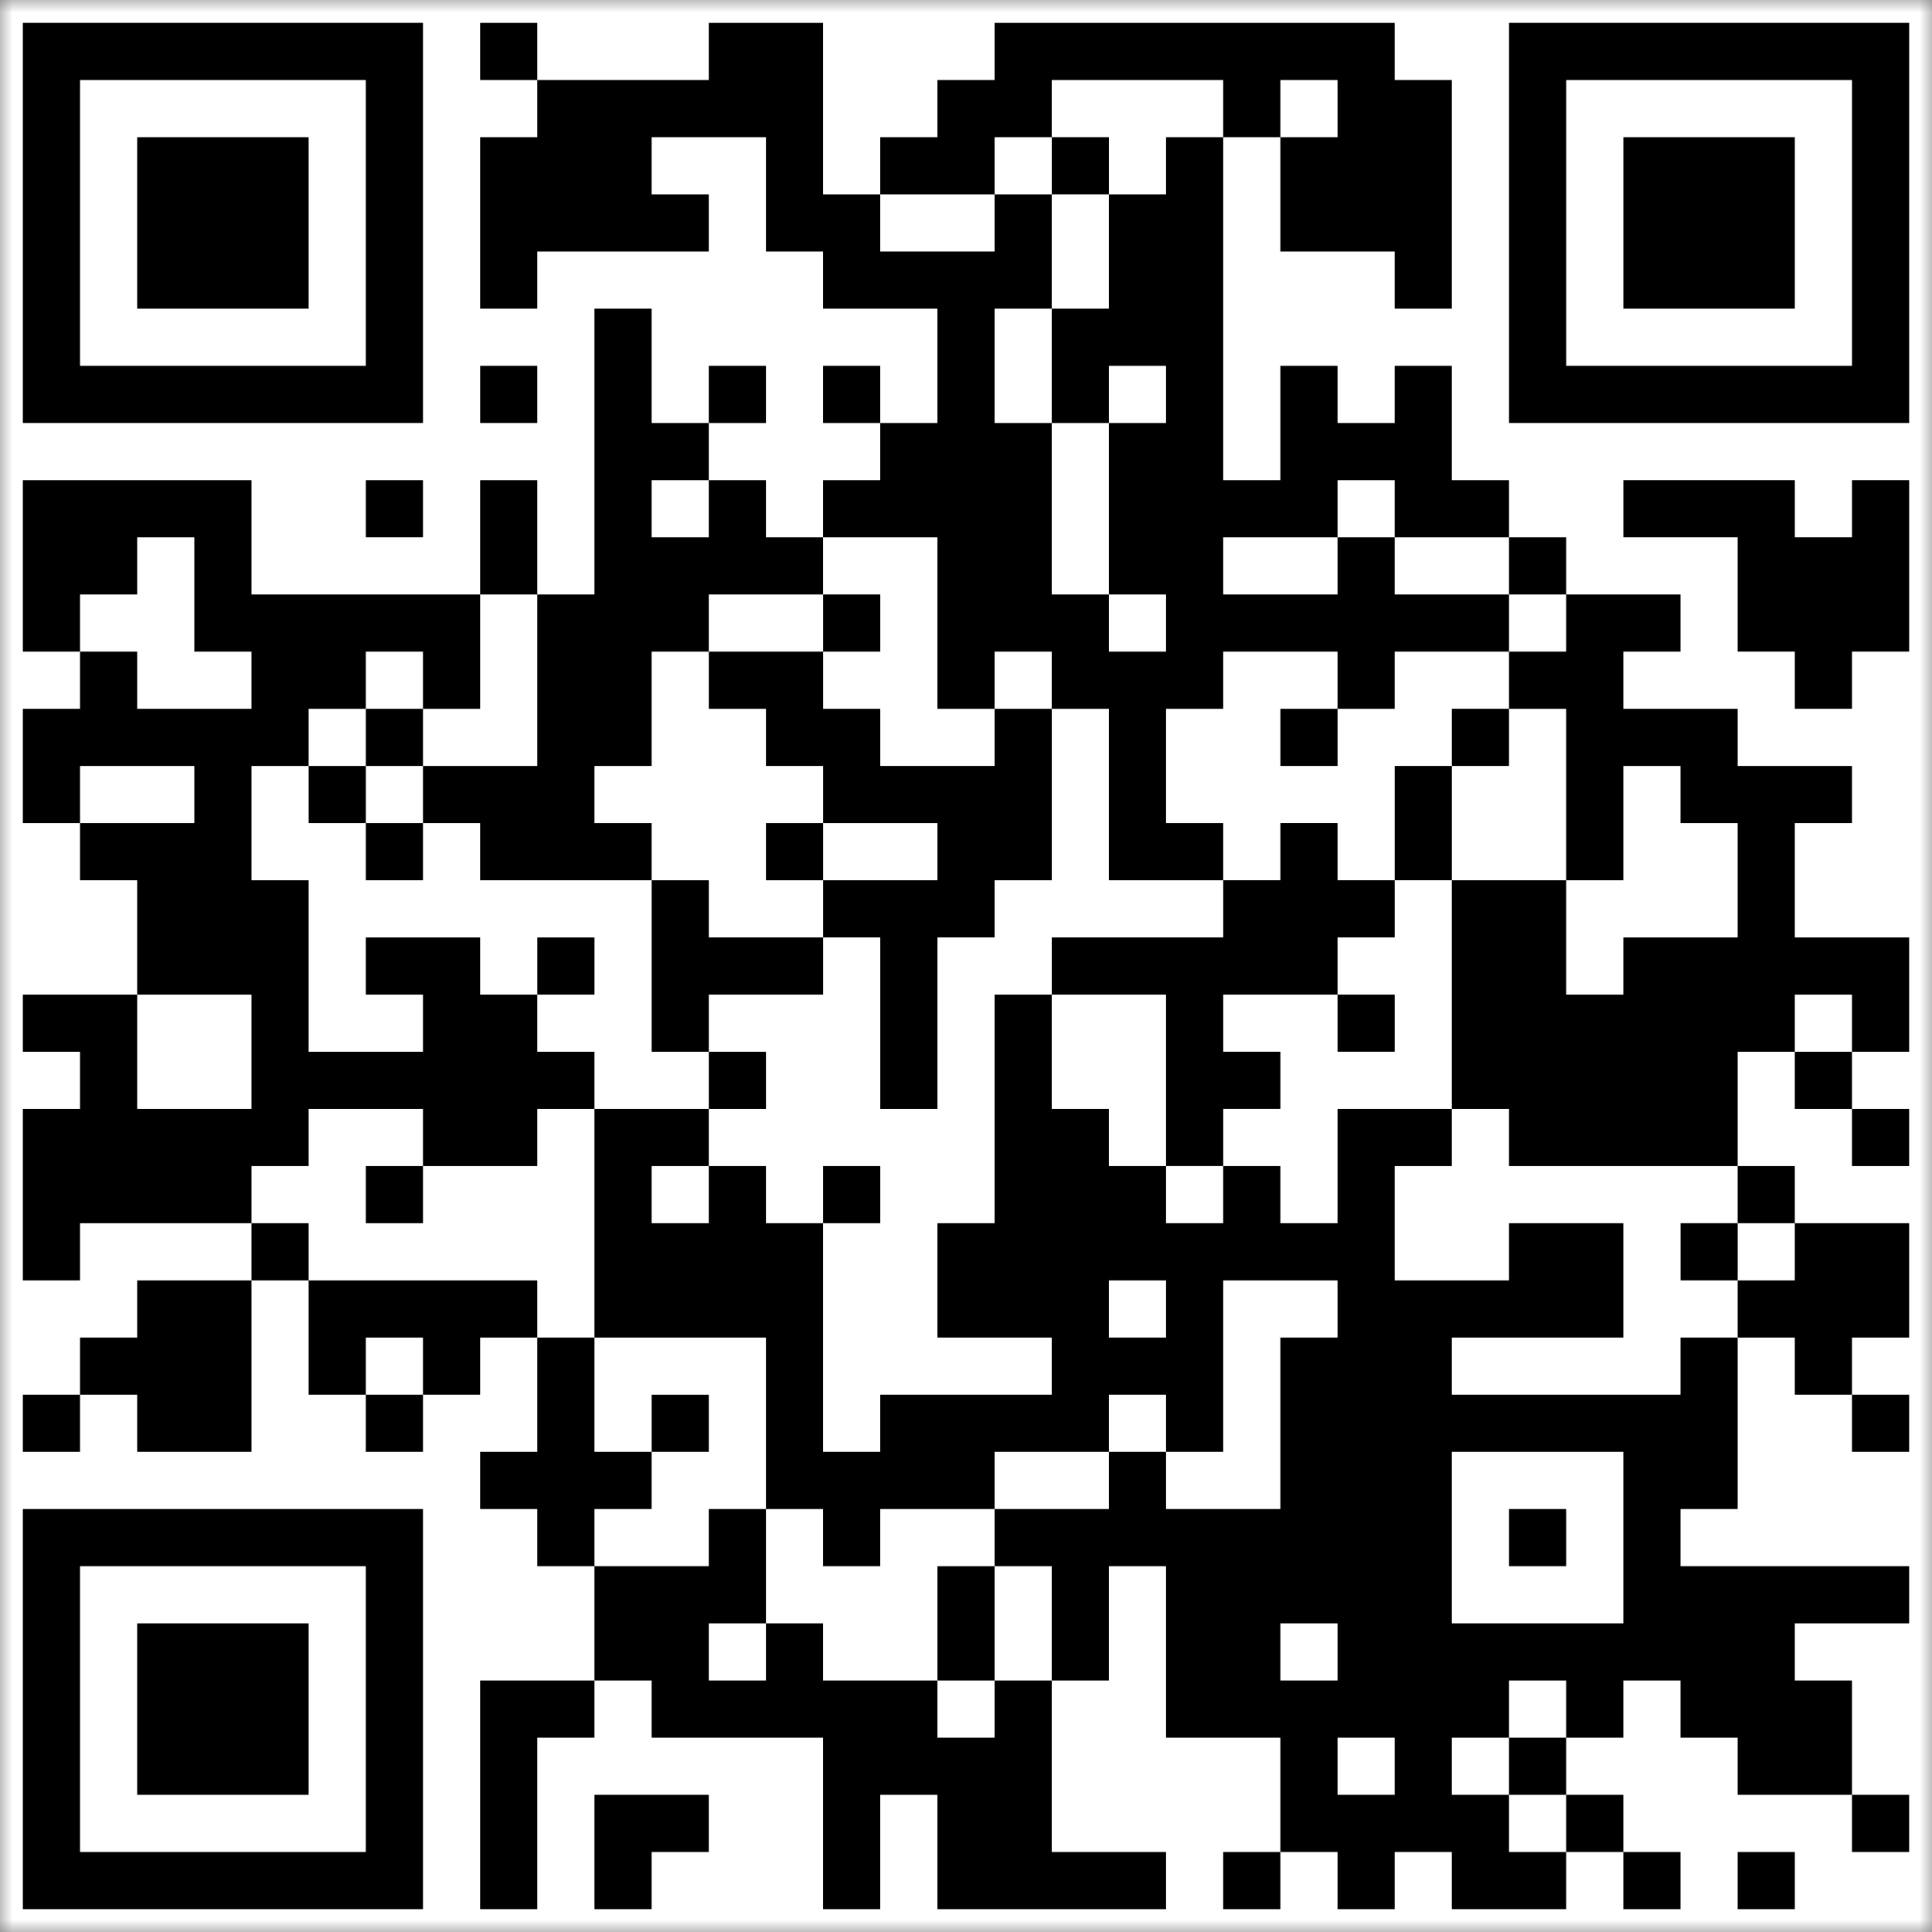 <svg width="78" height="78" viewBox="0 0 78 78" fill="none" xmlns="http://www.w3.org/2000/svg">
<rect x="0" y="0" width="78" height="78" fill="#808080" stroke="none"/>
<mask id="mask0_196_5157" style="mask-type:alpha" maskUnits="userSpaceOnUse" x="0" y="0" width="78" height="78">
<rect width="78" height="78" fill="#D9D9D9"/>
</mask>
<g mask="url(#mask0_196_5157)">
<path d="M84 -6H-6V84H84V-6Z" fill="white"/>
<path d="M0.923 9V17.077H9H17.077V9V0.923H9H0.923V9ZM14.769 9V14.77H9H3.231V9V3.231H9H14.769V9Z" fill="black"/>
<path d="M5.538 9V12.462H9H12.461V9V5.539H9H5.538V9Z" fill="black"/>
<path d="M19.384 2.078V3.231H20.538H21.692V4.385V5.539H20.538H19.384V9.001V12.462H20.538H21.692V11.308V10.155H25.154H28.615V9.001V7.847H27.461H26.308V6.693V5.539H28.615H30.923V7.847V10.155H32.077H33.23V11.308V12.462H35.538H37.846V14.77V17.078H36.692H35.538V15.924V14.77H34.384H33.23V15.924V17.078H34.384H35.538V18.232V19.385H34.384H33.23V20.539V21.693H32.077H30.923V20.539V19.385H29.769H28.615V18.232V17.078H29.769H30.923V15.924V14.77H29.769H28.615V15.924V17.078H27.461H26.308V14.77V12.462H25.154H24V18.232V24.001H22.846H21.692V21.693V19.385H20.538H19.384V21.693V24.001H14.769H10.154V21.693V19.385H5.538H0.923V22.847V26.308H2.077H3.231V27.462V28.616H2.077H0.923V30.924V33.231H2.077H3.231V34.385V35.539H4.384H5.538V37.847V40.155H3.231H0.923V41.308V42.462H2.077H3.231V43.616V44.77H2.077H0.923V48.231V51.693H2.077H3.231V50.539V49.385H6.692H10.154V50.539V51.693H7.846H5.538V52.847V54.001H4.384H3.231V55.155V56.308H2.077H0.923V57.462V58.616H2.077H3.231V57.462V56.308H4.384H5.538V57.462V58.616H7.846H10.154V55.155V51.693H11.307H12.461V54.001V56.308H13.615H14.769V57.462V58.616H15.923H17.077V57.462V56.308H18.23H19.384V55.155V54.001H20.538H21.692V56.308V58.616H20.538H19.384V59.77V60.924H20.538H21.692V62.078V63.231H22.846H24V65.539V67.847H21.692H19.384V72.462V77.078H20.538H21.692V73.616V70.155H22.846H24V69.001V67.847H25.154H26.308V69.001V70.155H29.769H33.23V73.616V77.078H34.384H35.538V74.77V72.462H36.692H37.846V74.77V77.078H42.461H47.077V75.924V74.77H44.769H42.461V71.308V67.847H43.615H44.769V65.539V63.231H45.923H47.077V66.693V70.155H49.384H51.692V72.462V74.77H50.538H49.384V75.924V77.078H50.538H51.692V75.924V74.77H52.846H54V75.924V77.078H55.154H56.307V75.924V74.77H57.461H58.615V75.924V77.078H60.923H63.23V75.924V74.77H64.384H65.538V75.924V77.078H66.692H67.846V75.924V74.77H66.692H65.538V73.616V72.462H64.384H63.23V71.308V70.155H64.384H65.538V69.001V67.847H66.692H67.846V69.001V70.155H69H70.154V71.308V72.462H72.461H74.769V73.616V74.77H75.923H77.077V73.616V72.462H75.923H74.769V70.155V67.847H73.615H72.461V66.693V65.539H74.769H77.077V64.385V63.231H72.461H67.846V62.078V60.924H69H70.154V57.462V54.001H71.308H72.461V55.155V56.308H73.615H74.769V57.462V58.616H75.923H77.077V57.462V56.308H75.923H74.769V55.155V54.001H75.923H77.077V51.693V49.385H74.769H72.461V48.231V47.078H71.308H70.154V44.77V42.462H71.308H72.461V43.616V44.77H73.615H74.769V45.924V47.078H75.923H77.077V45.924V44.77H75.923H74.769V43.616V42.462H75.923H77.077V40.155V37.847H74.769H72.461V35.539V33.231H73.615H74.769V32.078V30.924H72.461H70.154V29.77V28.616H67.846H65.538V27.462V26.308H66.692H67.846V25.155V24.001H65.538H63.23V22.847V21.693H62.077H60.923V20.539V19.385H59.769H58.615V17.078V14.77H57.461H56.307V15.924V17.078H55.154H54V15.924V14.77H52.846H51.692V17.078V19.385H50.538H49.384V12.462V5.539H50.538H51.692V7.847V10.155H54H56.307V11.308V12.462H57.461H58.615V7.847V3.231H57.461H56.307V2.078V0.924H48.23H40.154V2.078V3.231H39H37.846V4.385V5.539H36.692H35.538V6.693V7.847H34.384H33.23V4.385V0.924H30.923H28.615V2.078V3.231H25.154H21.692V2.078V0.924H20.538H19.384V2.078ZM49.384 4.385V5.539H48.23H47.077V6.693V7.847H45.923H44.769V10.155V12.462H43.615H42.461V14.77V17.078H43.615H44.769V15.924V14.77H45.923H47.077V15.924V17.078H45.923H44.769V20.539V24.001H45.923H47.077V25.155V26.308H45.923H44.769V25.155V24.001H43.615H42.461V20.539V17.078H41.307H40.154V14.77V12.462H41.307H42.461V10.155V7.847H41.307H40.154V9.001V10.155H37.846H35.538V9.001V7.847H37.846H40.154V6.693V5.539H41.307H42.461V4.385V3.231H45.923H49.384V4.385ZM54 4.385V5.539H52.846H51.692V4.385V3.231H52.846H54V4.385ZM28.615 20.539V21.693H27.461H26.308V20.539V19.385H27.461H28.615V20.539ZM56.307 20.539V21.693H58.615H60.923V22.847V24.001H62.077H63.23V25.155V26.308H62.077H60.923V27.462V28.616H62.077H63.23V32.078V35.539H64.384H65.538V33.231V30.924H66.692H67.846V32.078V33.231H69H70.154V35.539V37.847H67.846H65.538V39.001V40.155H64.384H63.23V37.847V35.539H60.923H58.615V40.155V44.77H59.769H60.923V45.924V47.078H65.538H70.154V48.231V49.385H71.308H72.461V50.539V51.693H71.308H70.154V52.847V54.001H69H67.846V55.155V56.308H63.23H58.615V55.155V54.001H62.077H65.538V51.693V49.385H63.23H60.923V50.539V51.693H58.615H56.307V49.385V47.078H57.461H58.615V45.924V44.77H56.307H54V47.078V49.385H52.846H51.692V48.231V47.078H50.538H49.384V48.231V49.385H48.23H47.077V48.231V47.078H45.923H44.769V45.924V44.77H43.615H42.461V42.462V40.155H41.307H40.154V44.77V49.385H39H37.846V51.693V54.001H40.154H42.461V55.155V56.308H39H35.538V57.462V58.616H34.384H33.23V54.001V49.385H32.077H30.923V48.231V47.078H29.769H28.615V48.231V49.385H27.461H26.308V48.231V47.078H27.461H28.615V45.924V44.77H26.308H24V49.385V54.001H27.461H30.923V57.462V60.924H32.077H33.23V62.078V63.231H34.384H35.538V62.078V60.924H37.846H40.154V59.77V58.616H42.461H44.769V57.462V56.308H45.923H47.077V57.462V58.616H48.23H49.384V55.155V51.693H51.692H54V52.847V54.001H52.846H51.692V57.462V60.924H49.384H47.077V59.77V58.616H45.923H44.769V59.77V60.924H42.461H40.154V62.078V63.231H41.307H42.461V65.539V67.847H41.307H40.154V69.001V70.155H39H37.846V69.001V67.847H35.538H33.23V66.693V65.539H32.077H30.923V66.693V67.847H29.769H28.615V66.693V65.539H29.769H30.923V63.231V60.924H29.769H28.615V62.078V63.231H26.308H24V62.078V60.924H25.154H26.308V59.77V58.616H25.154H24V56.308V54.001H22.846H21.692V52.847V51.693H17.077H12.461V50.539V49.385H11.307H10.154V48.231V47.078H11.307H12.461V45.924V44.77H14.769H17.077V45.924V47.078H19.384H21.692V45.924V44.77H22.846H24V43.616V42.462H22.846H21.692V41.308V40.155H20.538H19.384V39.001V37.847H17.077H14.769V39.001V40.155H15.923H17.077V41.308V42.462H14.769H12.461V39.001V35.539H11.307H10.154V33.231V30.924H11.307H12.461V29.77V28.616H13.615H14.769V27.462V26.308H15.923H17.077V27.462V28.616H18.23H19.384V26.308V24.001H20.538H21.692V27.462V30.924H19.384H17.077V32.078V33.231H18.23H19.384V34.385V35.539H22.846H26.308V34.385V33.231H25.154H24V32.078V30.924H25.154H26.308V28.616V26.308H27.461H28.615V25.155V24.001H30.923H33.23V22.847V21.693H35.538H37.846V25.155V28.616H39H40.154V27.462V26.308H41.307H42.461V27.462V28.616H43.615H44.769V32.078V35.539H47.077H49.384V34.385V33.231H48.23H47.077V30.924V28.616H48.23H49.384V27.462V26.308H51.692H54V27.462V28.616H55.154H56.307V27.462V26.308H58.615H60.923V25.155V24.001H58.615H56.307V22.847V21.693H55.154H54V22.847V24.001H51.692H49.384V22.847V21.693H51.692H54V20.539V19.385H55.154H56.307V20.539ZM7.846 24.001V26.308H9H10.154V27.462V28.616H7.846H5.538V27.462V26.308H4.384H3.231V25.155V24.001H4.384H5.538V22.847V21.693H6.692H7.846V24.001ZM7.846 32.078V33.231H5.538H3.231V32.078V30.924H5.538H7.846V32.078ZM10.154 42.462V44.77H7.846H5.538V42.462V40.155H7.846H10.154V42.462ZM74.769 41.308V42.462H73.615H72.461V41.308V40.155H73.615H74.769V41.308ZM47.077 52.847V54.001H45.923H44.769V52.847V51.693H45.923H47.077V52.847ZM17.077 55.155V56.308H15.923H14.769V55.155V54.001H15.923H17.077V55.155ZM65.538 62.078V65.539H62.077H58.615V62.078V58.616H62.077H65.538V62.078ZM54 66.693V67.847H52.846H51.692V66.693V65.539H52.846H54V66.693ZM63.23 69.001V70.155H62.077H60.923V71.308V72.462H62.077H63.23V73.616V74.77H62.077H60.923V73.616V72.462H59.769H58.615V71.308V70.155H59.769H60.923V69.001V67.847H62.077H63.23V69.001ZM56.307 71.308V72.462H55.154H54V71.308V70.155H55.154H56.307V71.308Z" fill="black"/>
<path d="M42.462 6.692V7.846H43.616H44.77V6.692V5.538H43.616H42.462V6.692Z" fill="black"/>
<path d="M33.232 25.154V26.308H30.924H28.616V27.462V28.616H29.77H30.924V29.77V30.923H32.078H33.232V32.077V33.231H32.078H30.924V34.385V35.539H32.078H33.232V36.693V37.846H30.924H28.616V36.693V35.539H27.462H26.309V39V42.462H27.462H28.616V43.616V44.77H29.77H30.924V43.616V42.462H29.77H28.616V41.308V40.154H30.924H33.232V39V37.846H34.386H35.539V41.308V44.77H36.693H37.847V41.308V37.846H39.001H40.155V36.693V35.539H41.309H42.462V32.077V28.616H41.309H40.155V29.77V30.923H37.847H35.539V29.77V28.616H34.386H33.232V27.462V26.308H34.386H35.539V25.154V24H34.386H33.232V25.154ZM37.847 34.385V35.539H35.539H33.232V34.385V33.231H35.539H37.847V34.385Z" fill="black"/>
<path d="M14.77 29.77V30.924H13.616H12.462V32.078V33.231H13.616H14.77V34.385V35.539H15.924H17.077V34.385V33.231H15.924H14.77V32.078V30.924H15.924H17.077V29.77V28.616H15.924H14.77V29.77Z" fill="black"/>
<path d="M51.693 29.77V30.923H52.847H54.001V29.77V28.616H52.847H51.693V29.77Z" fill="black"/>
<path d="M58.616 29.769V30.923H57.462H56.308V33.23V35.538H55.154H54V34.384V33.23H52.846H51.693V34.384V35.538H50.539H49.385V36.692V37.846H45.923H42.462V39V40.154H44.77H47.077V43.615V47.077H48.231H49.385V45.923V44.769H50.539H51.693V43.615V42.461H50.539H49.385V41.307V40.154H51.693H54V41.307V42.461H55.154H56.308V41.307V40.154H55.154H54V39V37.846H55.154H56.308V36.692V35.538H57.462H58.616V33.23V30.923H59.77H60.923V29.769V28.615H59.77H58.616V29.769Z" fill="black"/>
<path d="M21.693 39.001V40.154H22.847H24.001V39.001V37.847H22.847H21.693V39.001Z" fill="black"/>
<path d="M14.77 48.231V49.385H15.923H17.077V48.231V47.078H15.923H14.77V48.231Z" fill="black"/>
<path d="M33.231 48.231V49.385H34.385H35.539V48.231V47.078H34.385H33.231V48.231Z" fill="black"/>
<path d="M67.848 50.538V51.692H69.001H70.155V50.538V49.384H69.001H67.848V50.538Z" fill="black"/>
<path d="M26.309 57.462V58.616H27.462H28.616V57.462V56.309H27.462H26.309V57.462Z" fill="black"/>
<path d="M37.847 65.54V67.847H39.001H40.154V65.54V63.232H39.001H37.847V65.54Z" fill="black"/>
<path d="M60.924 62.078V63.231H62.078H63.231V62.078V60.924H62.078H60.924V62.078Z" fill="black"/>
<path d="M60.924 9V17.077H69.001H77.078V9V0.923H69.001H60.924V9ZM74.77 9V14.77H69.001H63.231V9V3.231H69.001H74.77V9Z" fill="black"/>
<path d="M65.539 9V12.462H69.001H72.462V9V5.539H69.001H65.539V9Z" fill="black"/>
<path d="M19.385 15.923V17.077H20.539H21.692V15.923V14.77H20.539H19.385V15.923Z" fill="black"/>
<path d="M14.77 20.538V21.692H15.923H17.077V20.538V19.385H15.923H14.77V20.538Z" fill="black"/>
<path d="M65.539 20.538V21.692H67.847H70.154V23.999V26.307H71.308H72.462V27.461V28.615H73.616H74.77V27.461V26.307H75.924H77.078V22.846V19.384H75.924H74.77V20.538V21.692H73.616H72.462V20.538V19.384H69.001H65.539V20.538Z" fill="black"/>
<path d="M0.923 69.001V77.078H9H17.077V69.001V60.924H9H0.923V69.001ZM14.769 69.001V74.77H9H3.231V69.001V63.231H9H14.769V69.001Z" fill="black"/>
<path d="M5.538 69.001V72.462H9H12.461V69.001V65.539H9H5.538V69.001Z" fill="black"/>
<path d="M24 74.77V77.078H25.154H26.308V75.924V74.77H27.462H28.615V73.616V72.462H26.308H24V74.77Z" fill="black"/>
<path d="M70.154 75.924V77.078H71.308H72.462V75.924V74.77H71.308H70.154V75.924Z" fill="black"/>
</g>
</svg>